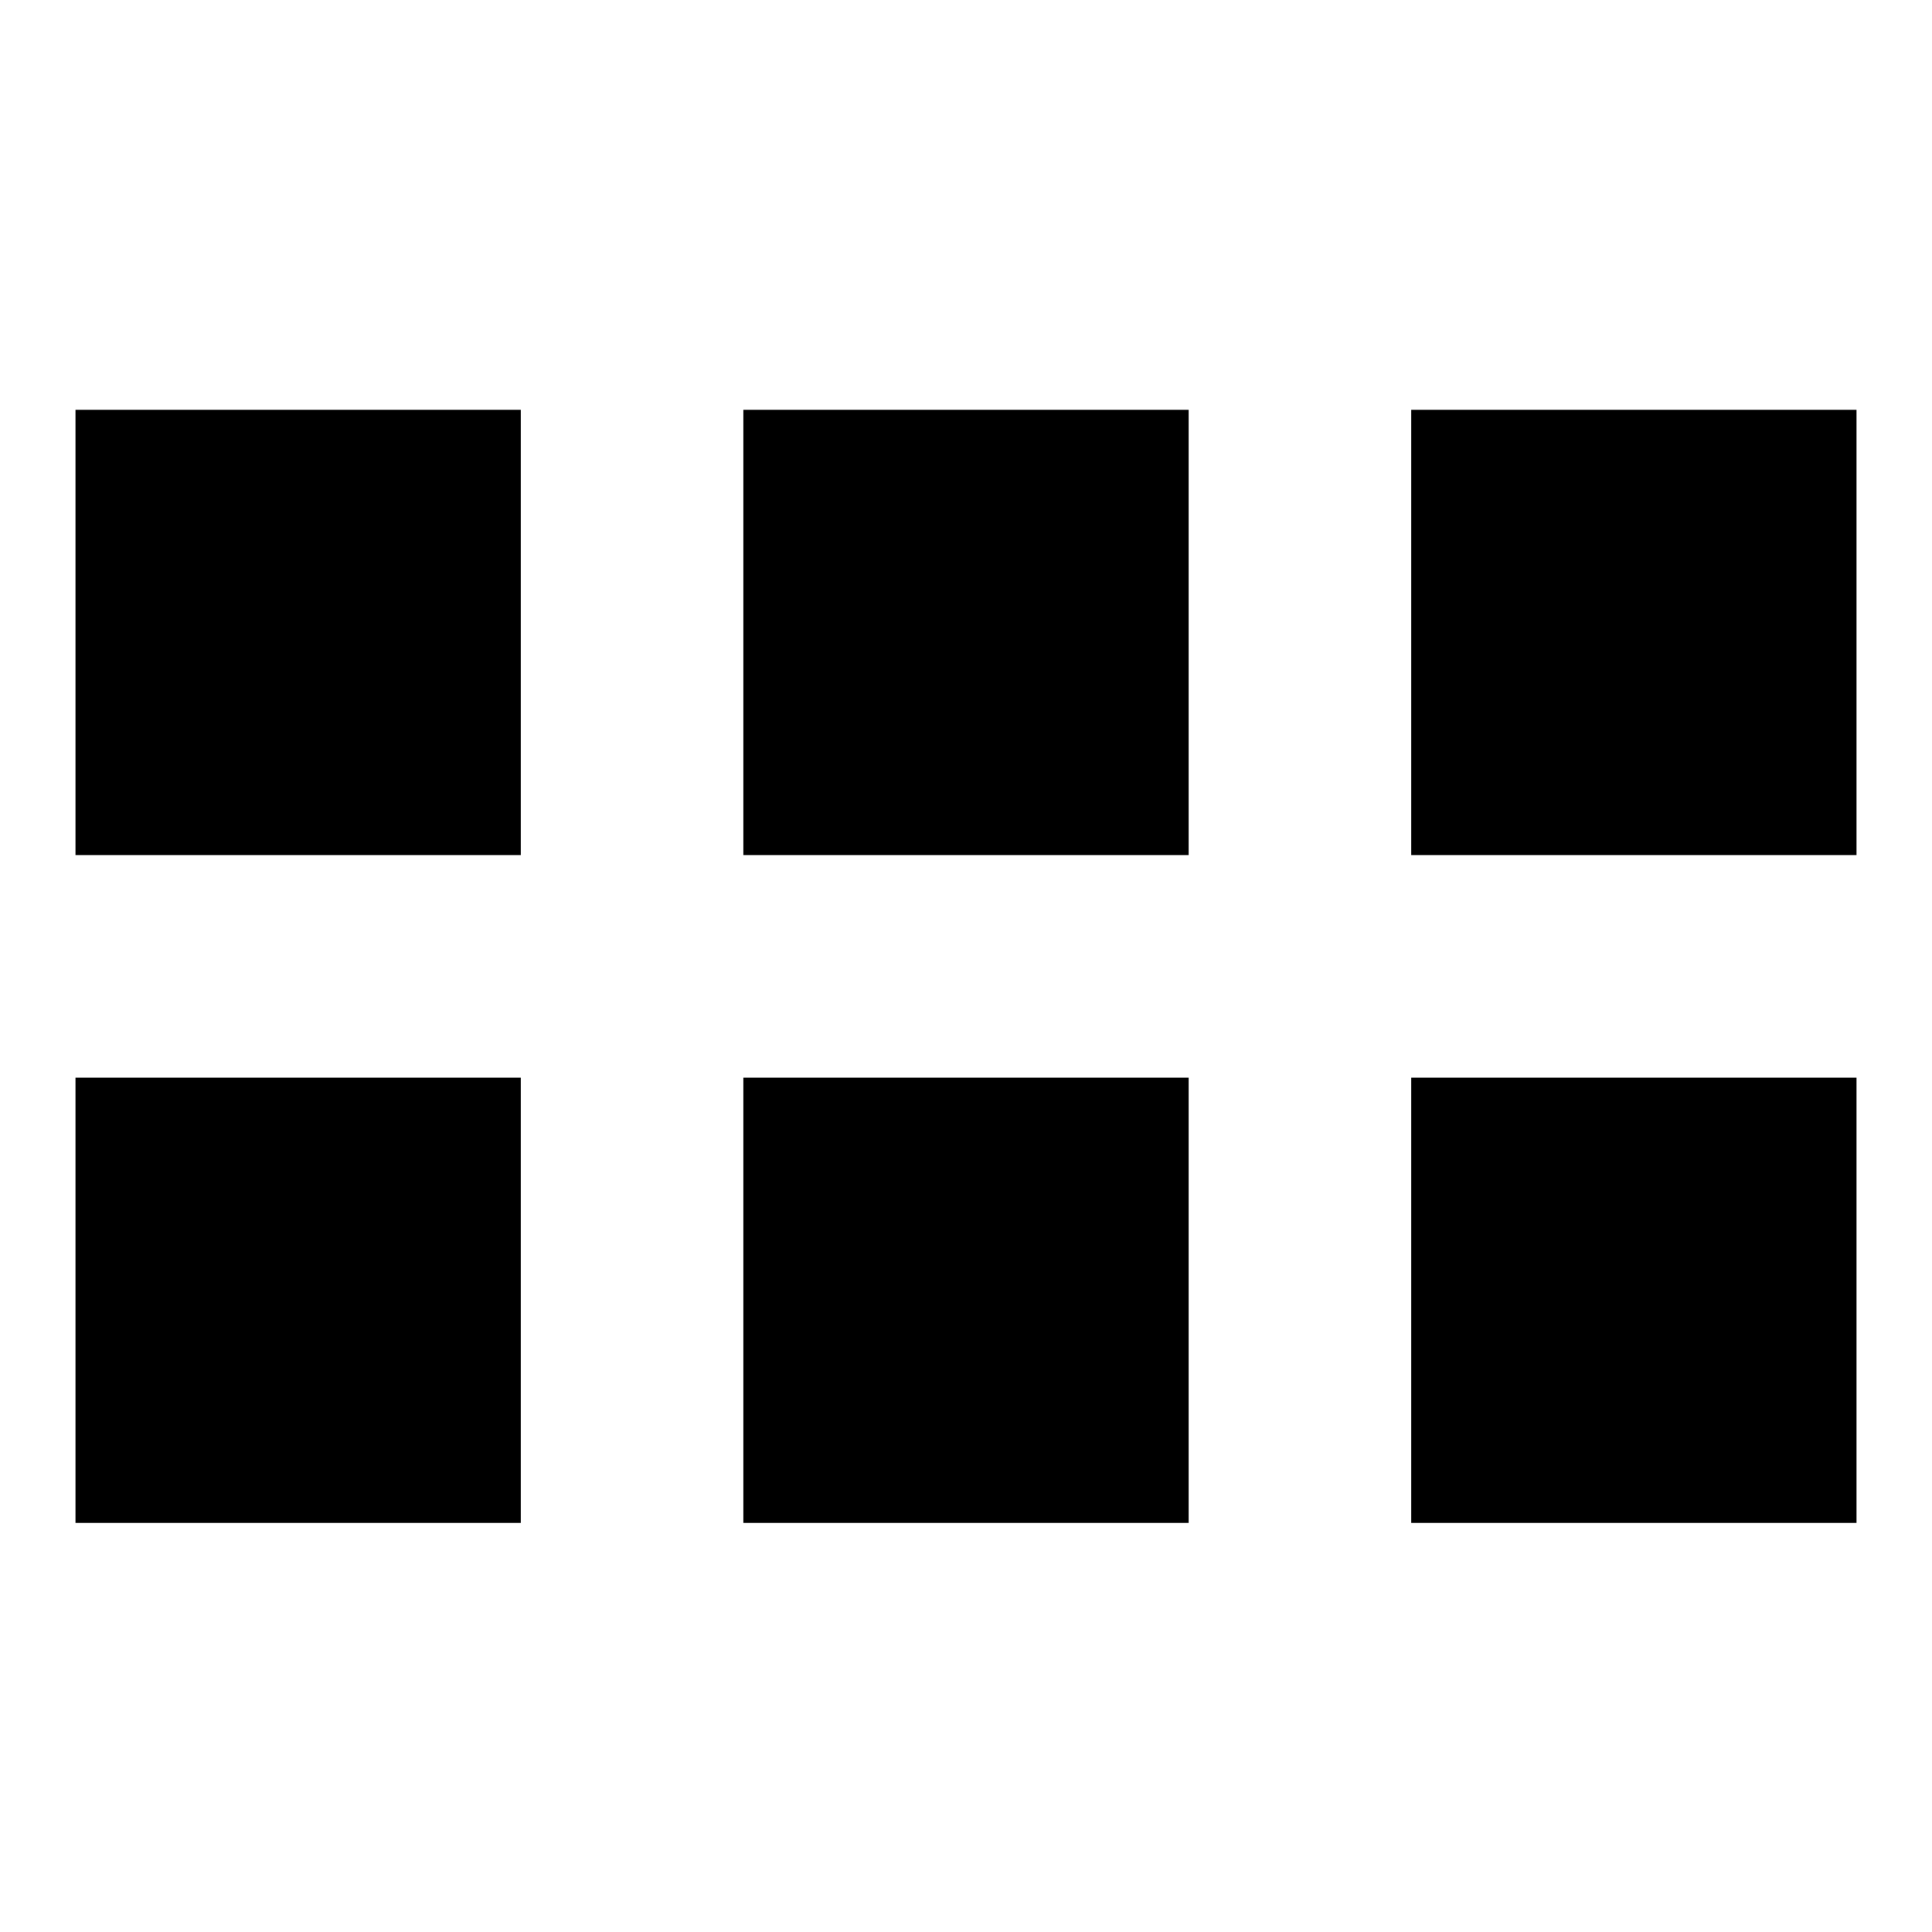 <?xml version="1.0" encoding="utf-8"?>
<!-- Svg Vector Icons : http://www.onlinewebfonts.com/icon -->
<!DOCTYPE svg PUBLIC "-//W3C//DTD SVG 1.1//EN" "http://www.w3.org/Graphics/SVG/1.1/DTD/svg11.dtd">
<svg version="1.1" xmlns="http://www.w3.org/2000/svg" xmlns:xlink="http://www.w3.org/1999/xlink" x="0px" y="0px" viewBox="0 0 256 256" enable-background="new 0 0 256 256" xml:space="preserve">
<g><g><g><path fill="#000000" d="M98.5,142.8h59v59h-59V142.8z"/><path fill="#000000" d="M10,54.3h59v59H10V54.3z"/><path fill="#000000" d="M10,142.8h59v59H10V142.8z"/><path fill="#000000" d="M98.5,54.3h59v59h-59V54.3z"/><path fill="#000000" d="M187,54.3h59v59h-59V54.3z"/><path fill="#000000" d="M187,142.8h59v59h-59V142.8z"/></g><g></g><g></g><g></g><g></g><g></g><g></g><g></g><g></g><g></g><g></g><g></g><g></g><g></g><g></g><g></g></g></g>
</svg>